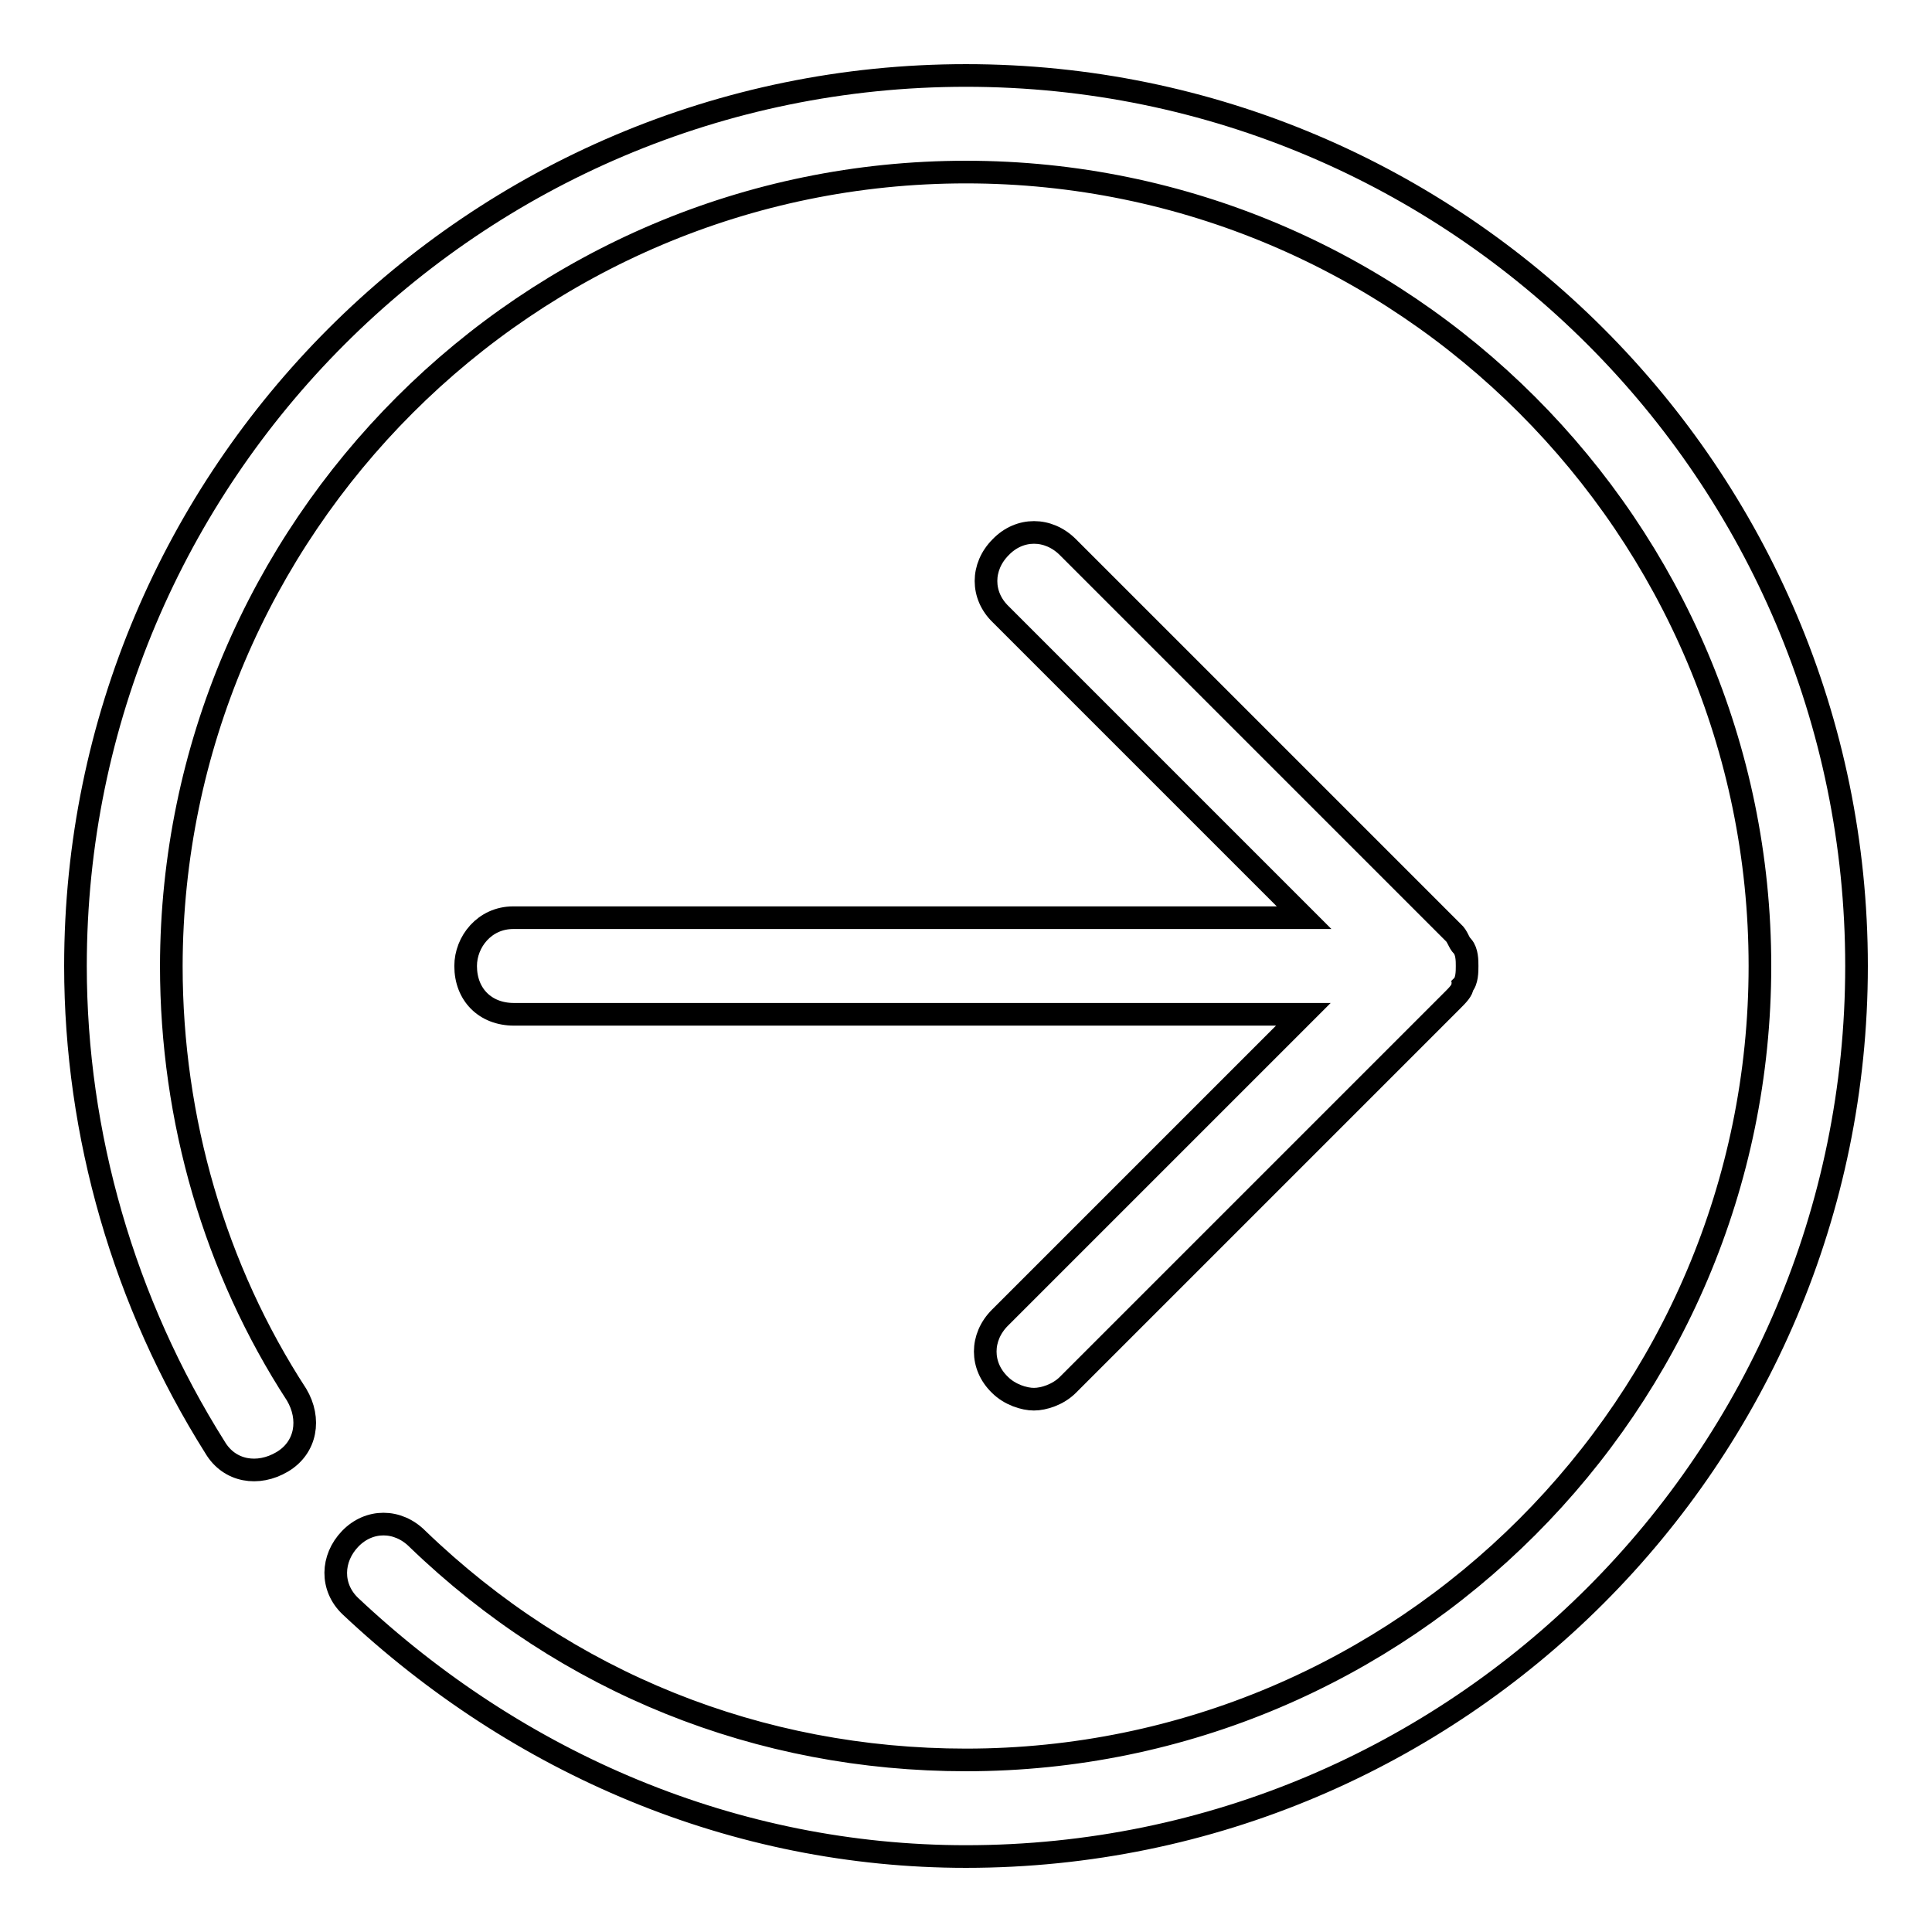 <?xml version="1.0" encoding="utf-8"?>
<!-- Svg Vector Icons : http://www.onlinewebfonts.com/icon -->
<!DOCTYPE svg PUBLIC "-//W3C//DTD SVG 1.1//EN" "http://www.w3.org/Graphics/SVG/1.1/DTD/svg11.dtd">
<svg version="1.1" xmlns="http://www.w3.org/2000/svg" xmlns:xlink="http://www.w3.org/1999/xlink" x="0px" y="0px" viewBox="0 0 256 256" enable-background="new 0 0 256 256" xml:space="preserve">
<g> <path stroke-width="3" fill-opacity="0" stroke="#000000"  d="M28.5,191.8c1.9,3.2,5.7,3.8,8.9,1.9c3.2-1.9,3.8-5.7,1.9-8.9c-10.8-16.6-16.6-36.4-16.6-56.8 C22.8,70,70,22.8,128,22.8S233.2,70,233.2,128S186,233.2,128,233.2c-27.4,0-52.9-10.2-72.7-29.3c-2.6-2.6-6.4-2.6-8.9,0 s-2.6,6.4,0,8.9c22.3,21,51,33.2,81.6,33.2c65.1,0,118-52.9,118-118c0-65.1-52.9-118-118-118C62.9,10,10,62.9,10,128 C10,150.3,16.4,172.6,28.5,191.8z"/> <path stroke-width="3" fill-opacity="0" stroke="#000000"  d="M61.7,128c0,3.8,2.6,6.4,6.4,6.4h104.6l-40.2,40.2c-2.6,2.6-2.6,6.4,0,8.9c1.3,1.3,3.2,1.9,4.5,1.9 s3.2-0.6,4.5-1.9l51-51c0.6-0.6,1.3-1.3,1.3-1.9c0.6-0.6,0.6-1.9,0.6-2.6s0-1.9-0.6-2.6c-0.6-0.6-0.6-1.3-1.3-1.9l-51-51 c-2.6-2.6-6.4-2.6-8.9,0c-2.6,2.6-2.6,6.4,0,8.9l40.2,40.2H68C64.2,121.6,61.7,124.8,61.7,128z"/></g>
</svg>
